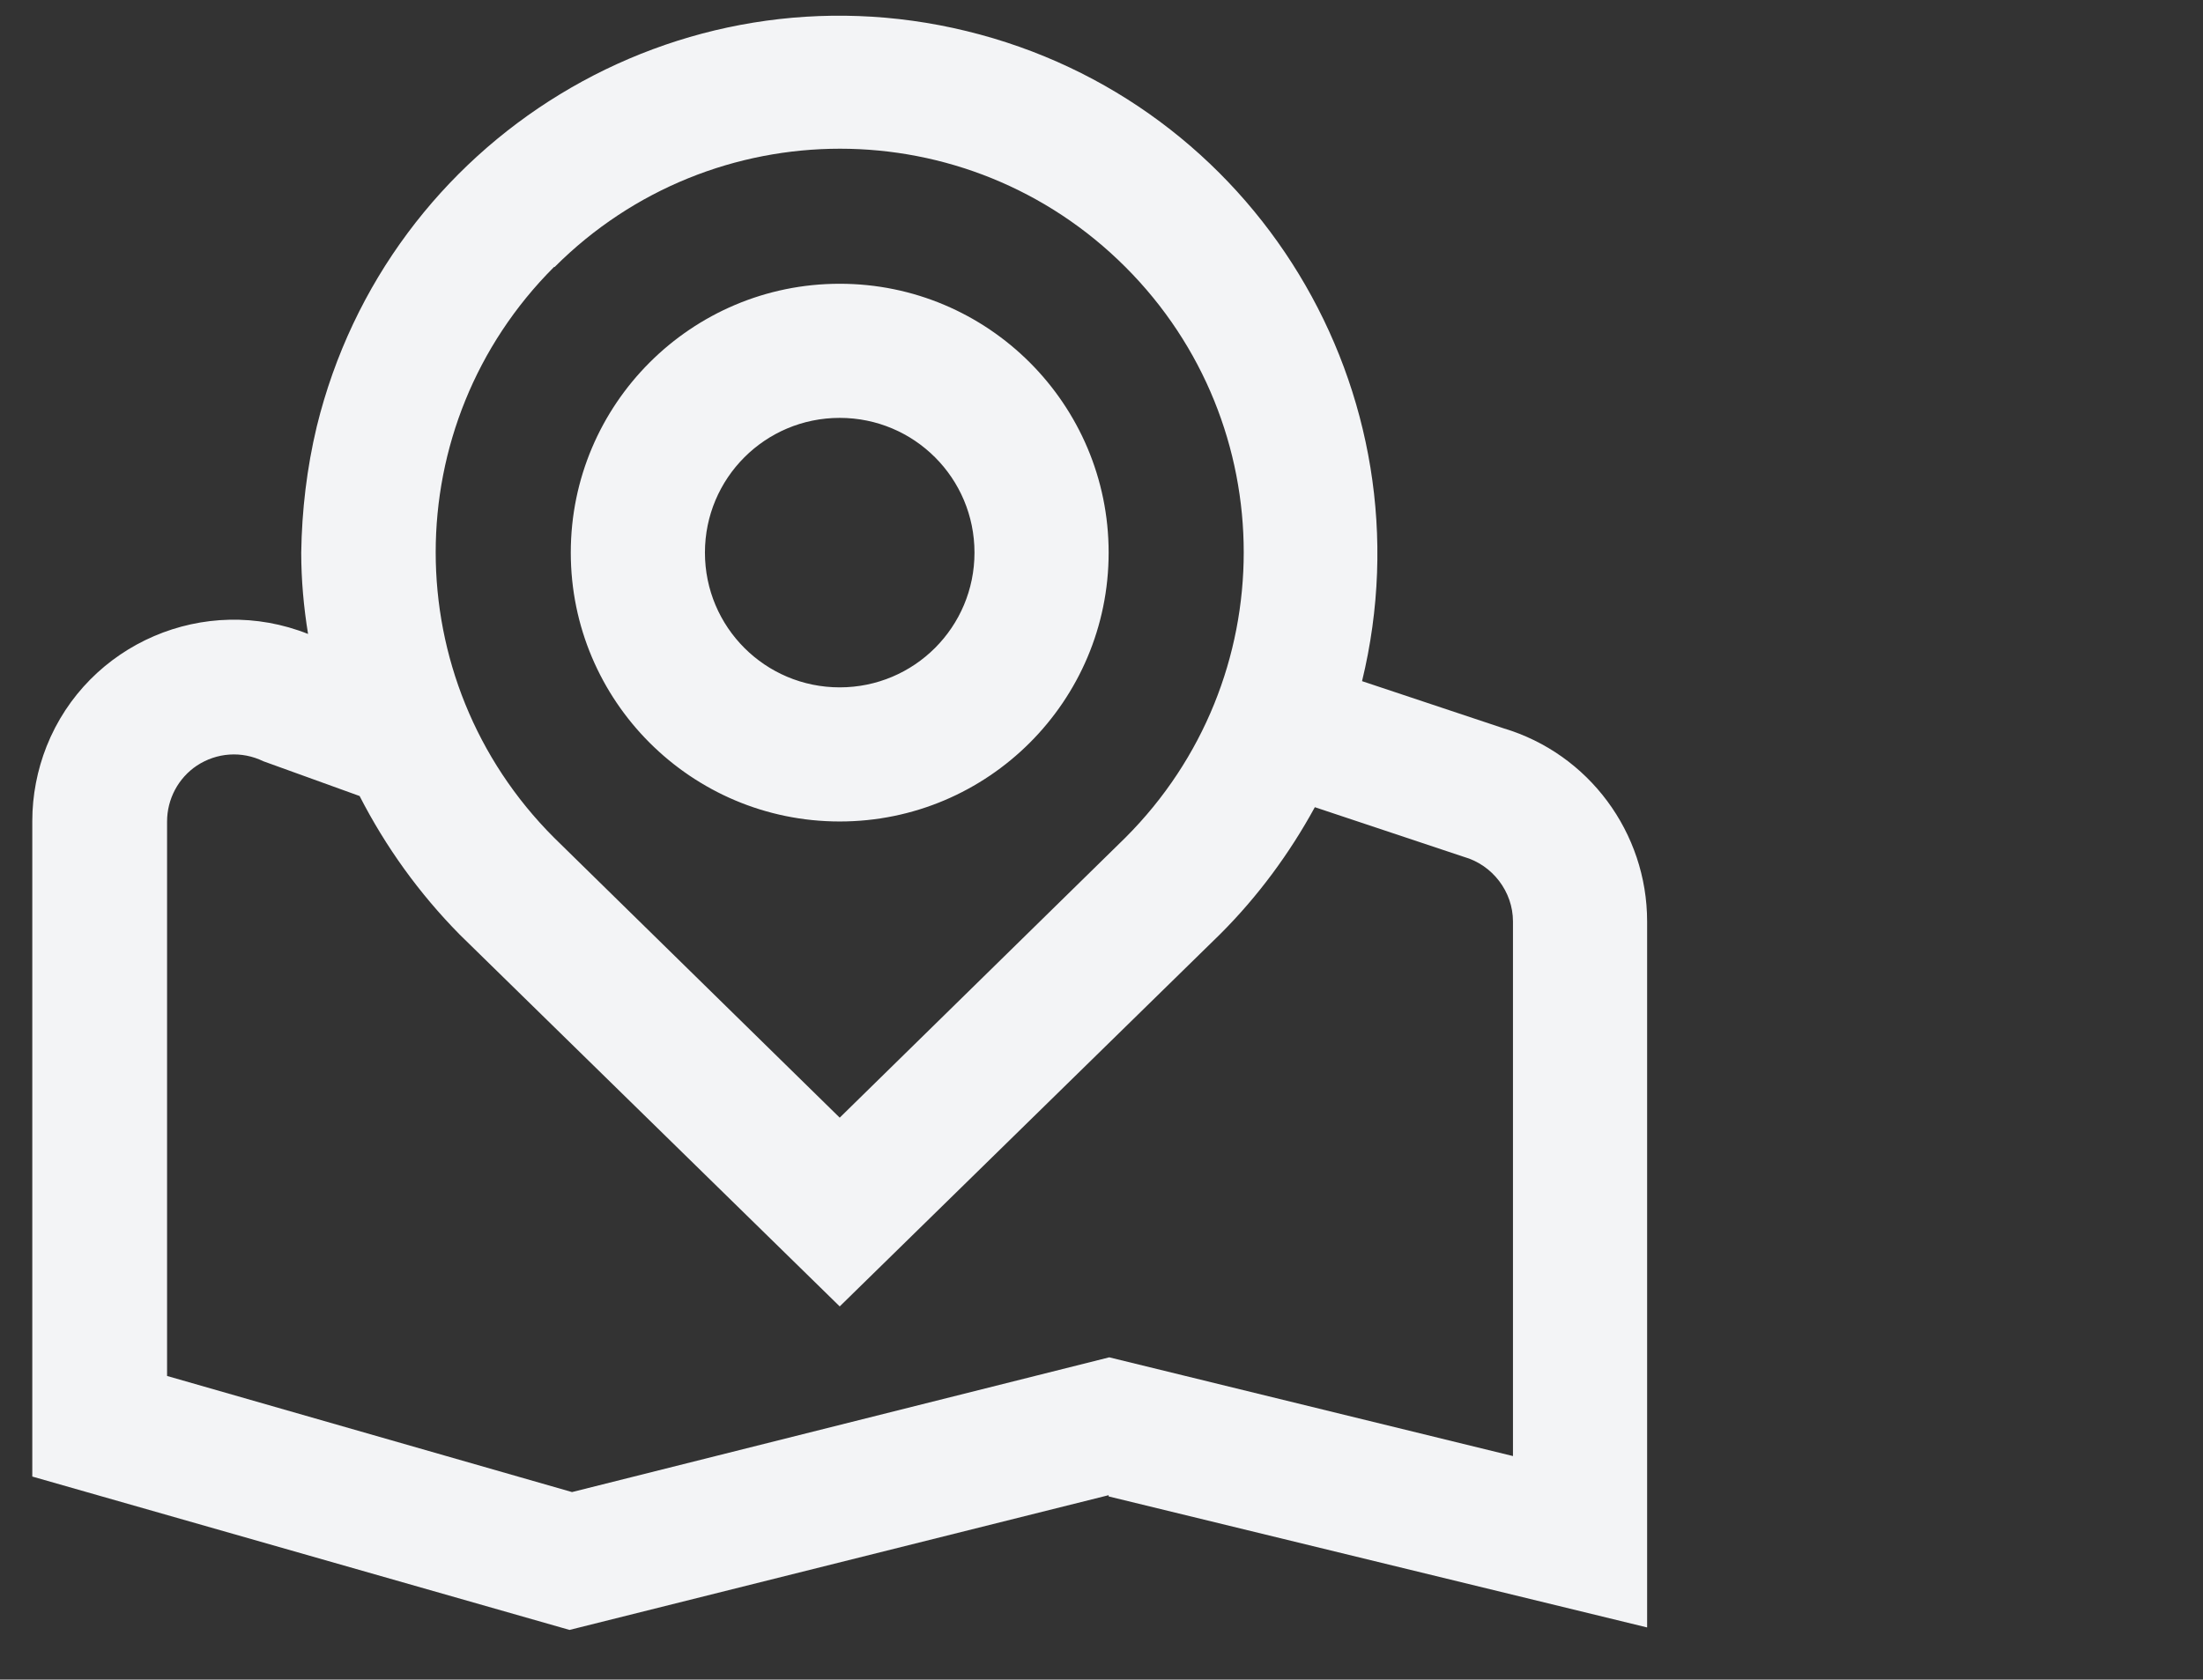 <?xml version="1.0" encoding="UTF-8"?> <svg xmlns="http://www.w3.org/2000/svg" id="uhr" viewBox="0 0 35.47 27.05"><rect x="0" y="0" width="35.47" height="27.05" fill="#333333" stroke="none"/><defs><style>.cls-1{fill:#f3f4f6;}</style></defs><path id="kartenmarkierung" class="cls-1" d="m13.52,13.23c2.39,0,4.33-1.94,4.33-4.33,0-2.39-1.94-4.33-4.33-4.33-2.39,0-4.33,1.94-4.33,4.33s1.94,4.33,4.33,4.33h0Zm0-6.5c1.2,0,2.17.97,2.17,2.17s-.97,2.17-2.17,2.17-2.17-.97-2.17-2.17h0c0-1.2.97-2.17,2.17-2.17Zm4.33,17.37l8.67,2.11v-11.37c0-1.43-.94-2.7-2.31-3.11l-2.28-.76c1.13-4.65-1.72-9.34-6.37-10.47C10.92-.63,6.24,2.22,5.1,6.87c-.16.67-.24,1.35-.25,2.03,0,.44.04.88.11,1.31-1.66-.66-3.55.15-4.21,1.81-.15.38-.23.79-.23,1.2v10.56l8.65,2.47,8.68-2.17ZM8.93,4.3c2.54-2.54,6.65-2.54,9.19,0,2.54,2.54,2.54,6.65,0,9.19l-4.6,4.51-4.6-4.51c-2.54-2.54-2.54-6.65,0-9.19,0,0,0,0,0,0h0ZM2.69,13.23c0-.36.18-.7.48-.9.32-.21.72-.24,1.07-.07l1.55.56c.42.82.96,1.57,1.61,2.23l6.12,5.99,6.13-6c.6-.6,1.11-1.29,1.52-2.04l2.4.8c.46.13.79.56.79,1.04v8.61l-6.5-1.59-8.65,2.17-6.52-1.87v-8.93Z"></path></svg> 